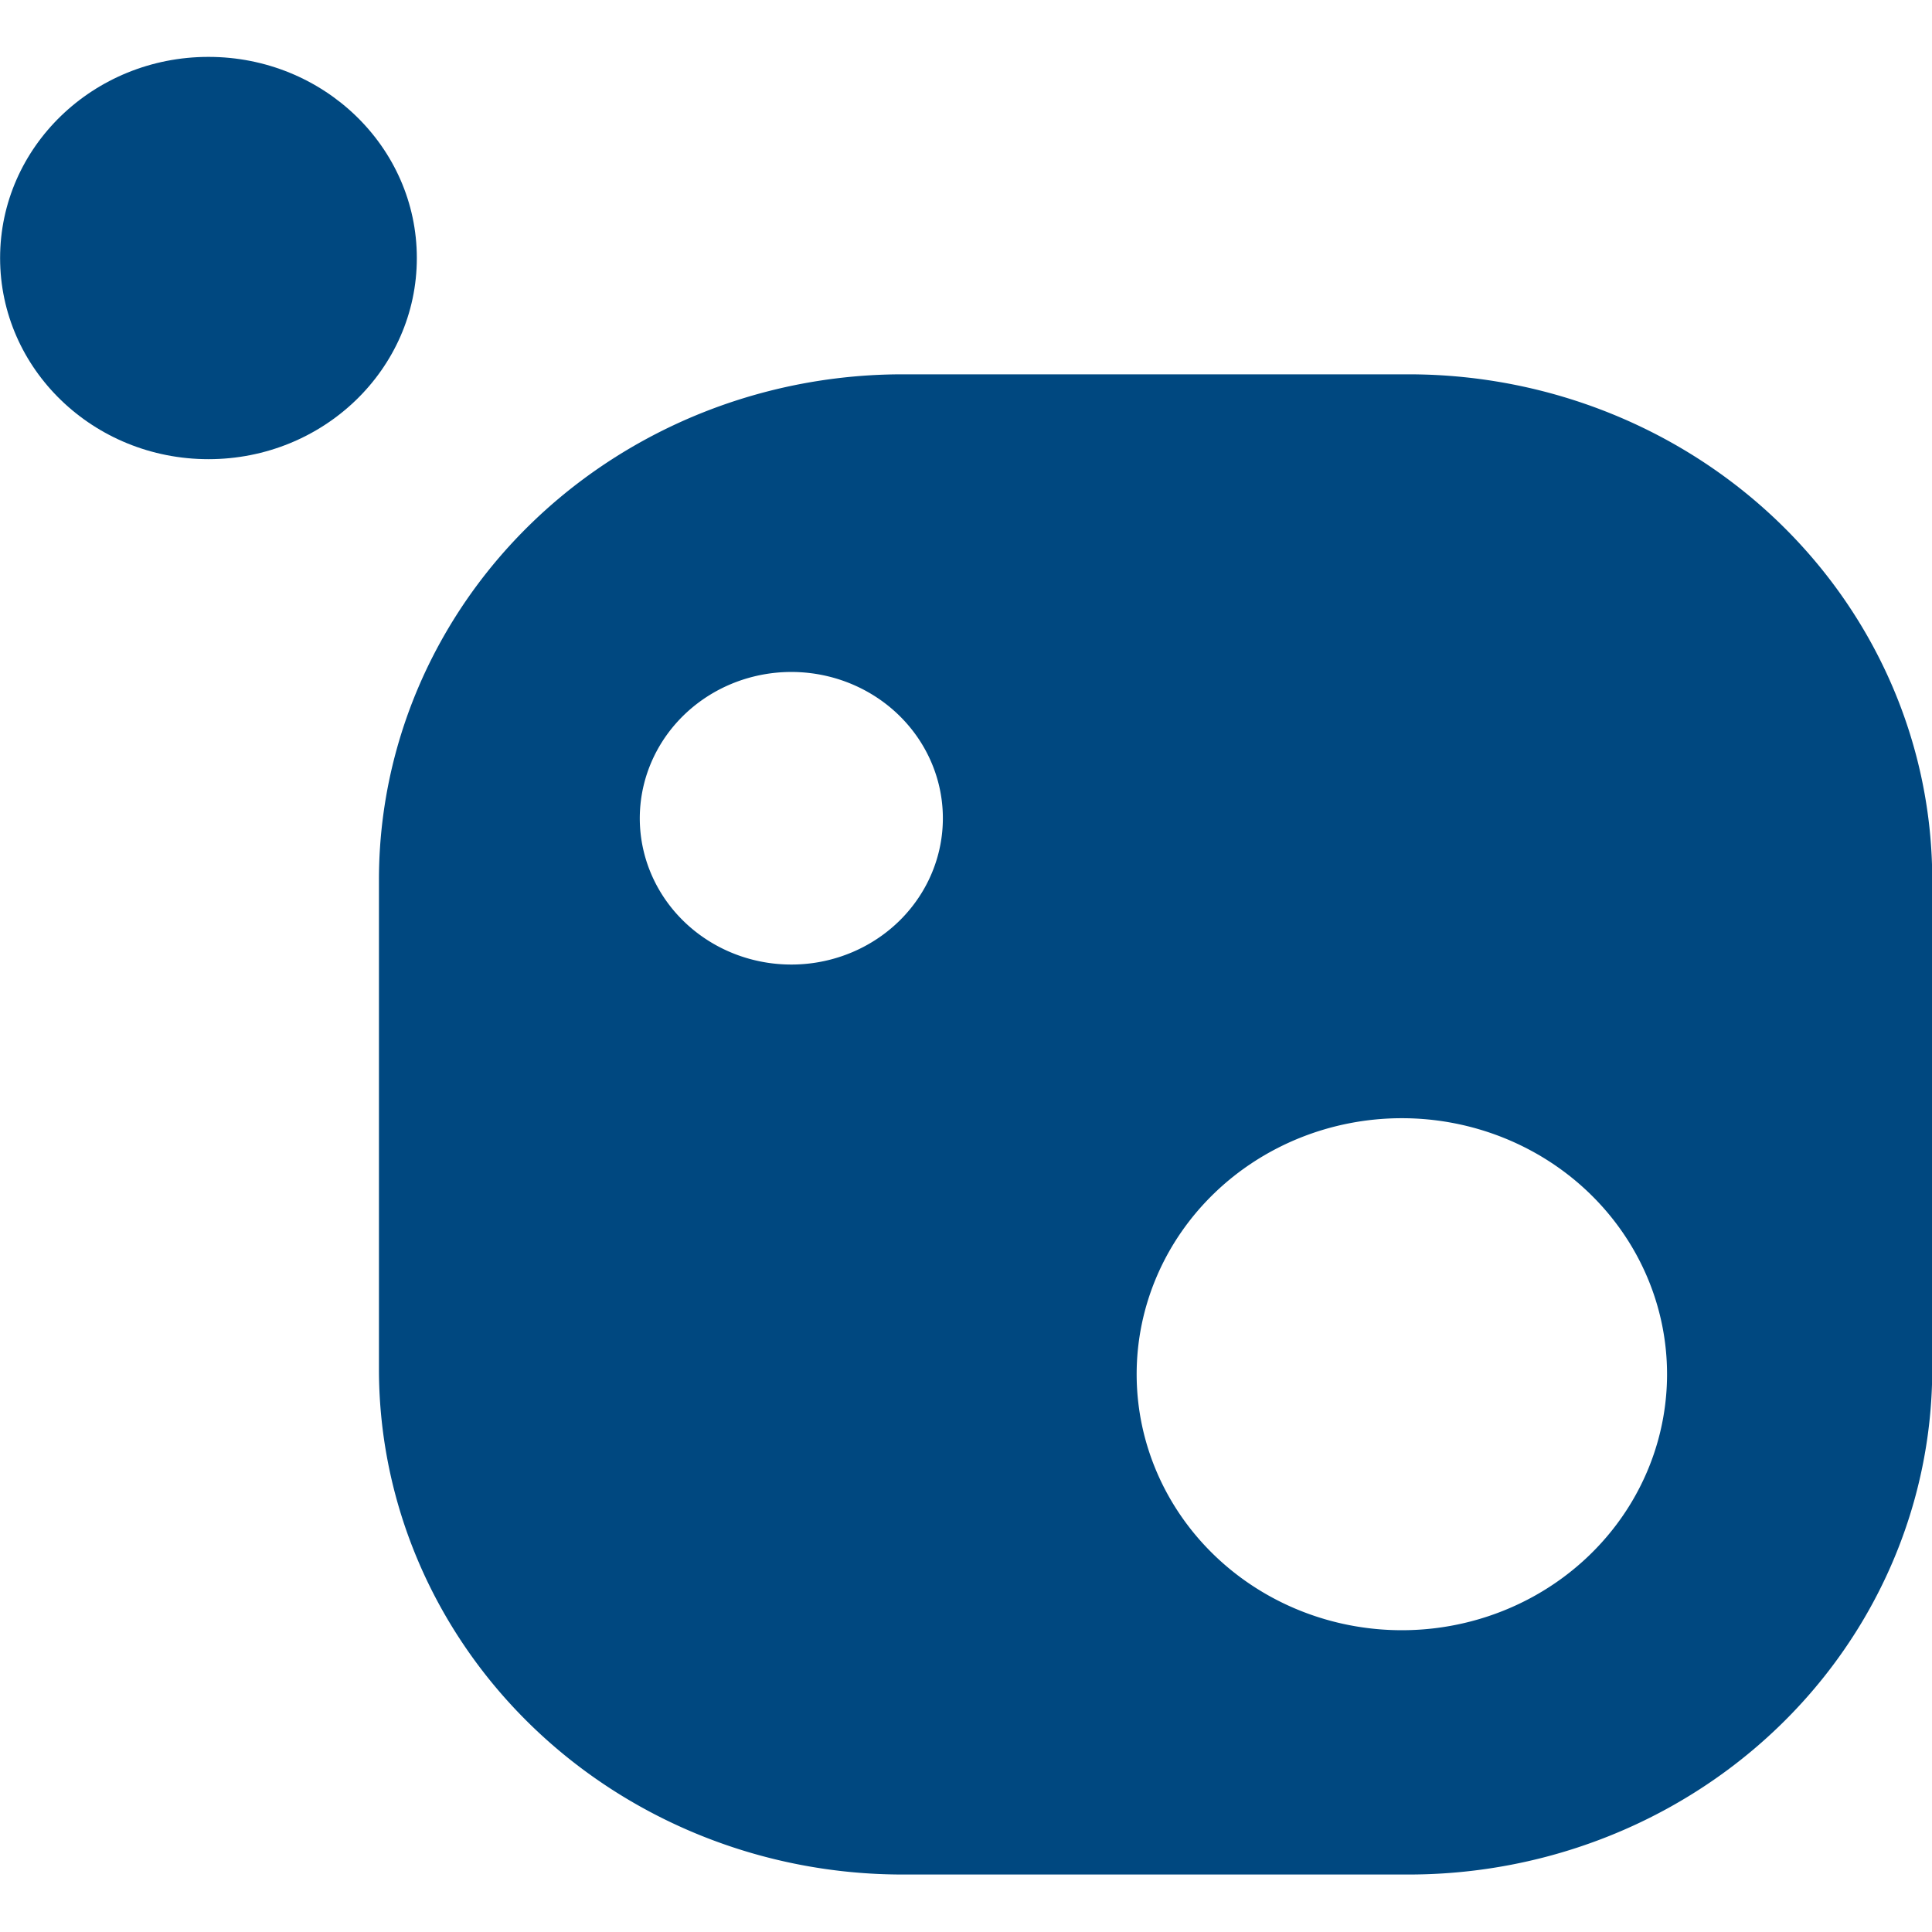 <svg xmlns="http://www.w3.org/2000/svg" width="64" height="64"><g transform="matrix(2.51 0 0 2.423 -40.32 -36.891)" fill="#004880"><path d="M34.685 20.343h-6.68a6.91 6.91 0 0 0-6.94 6.92v6.68a6.91 6.91 0 0 0 6.91 6.91h6.68a6.91 6.91 0 0 0 6.91-6.92v-6.67a6.91 6.91 0 0 0-6.88-6.92zm-6.75 7.47a2 2 0 1 1 .23-2.52 2 2 0 0 1-.23 2.52zm6.63 9.7a3.5 3.5 0 1 1 3.5-3.5 3.5 3.5 0 0 1-3.5 3.5z"/><circle r="2" cy="18.753" cx="18.815"/><circle r="2.75" cy="18.753" cx="18.815"/></g></svg>